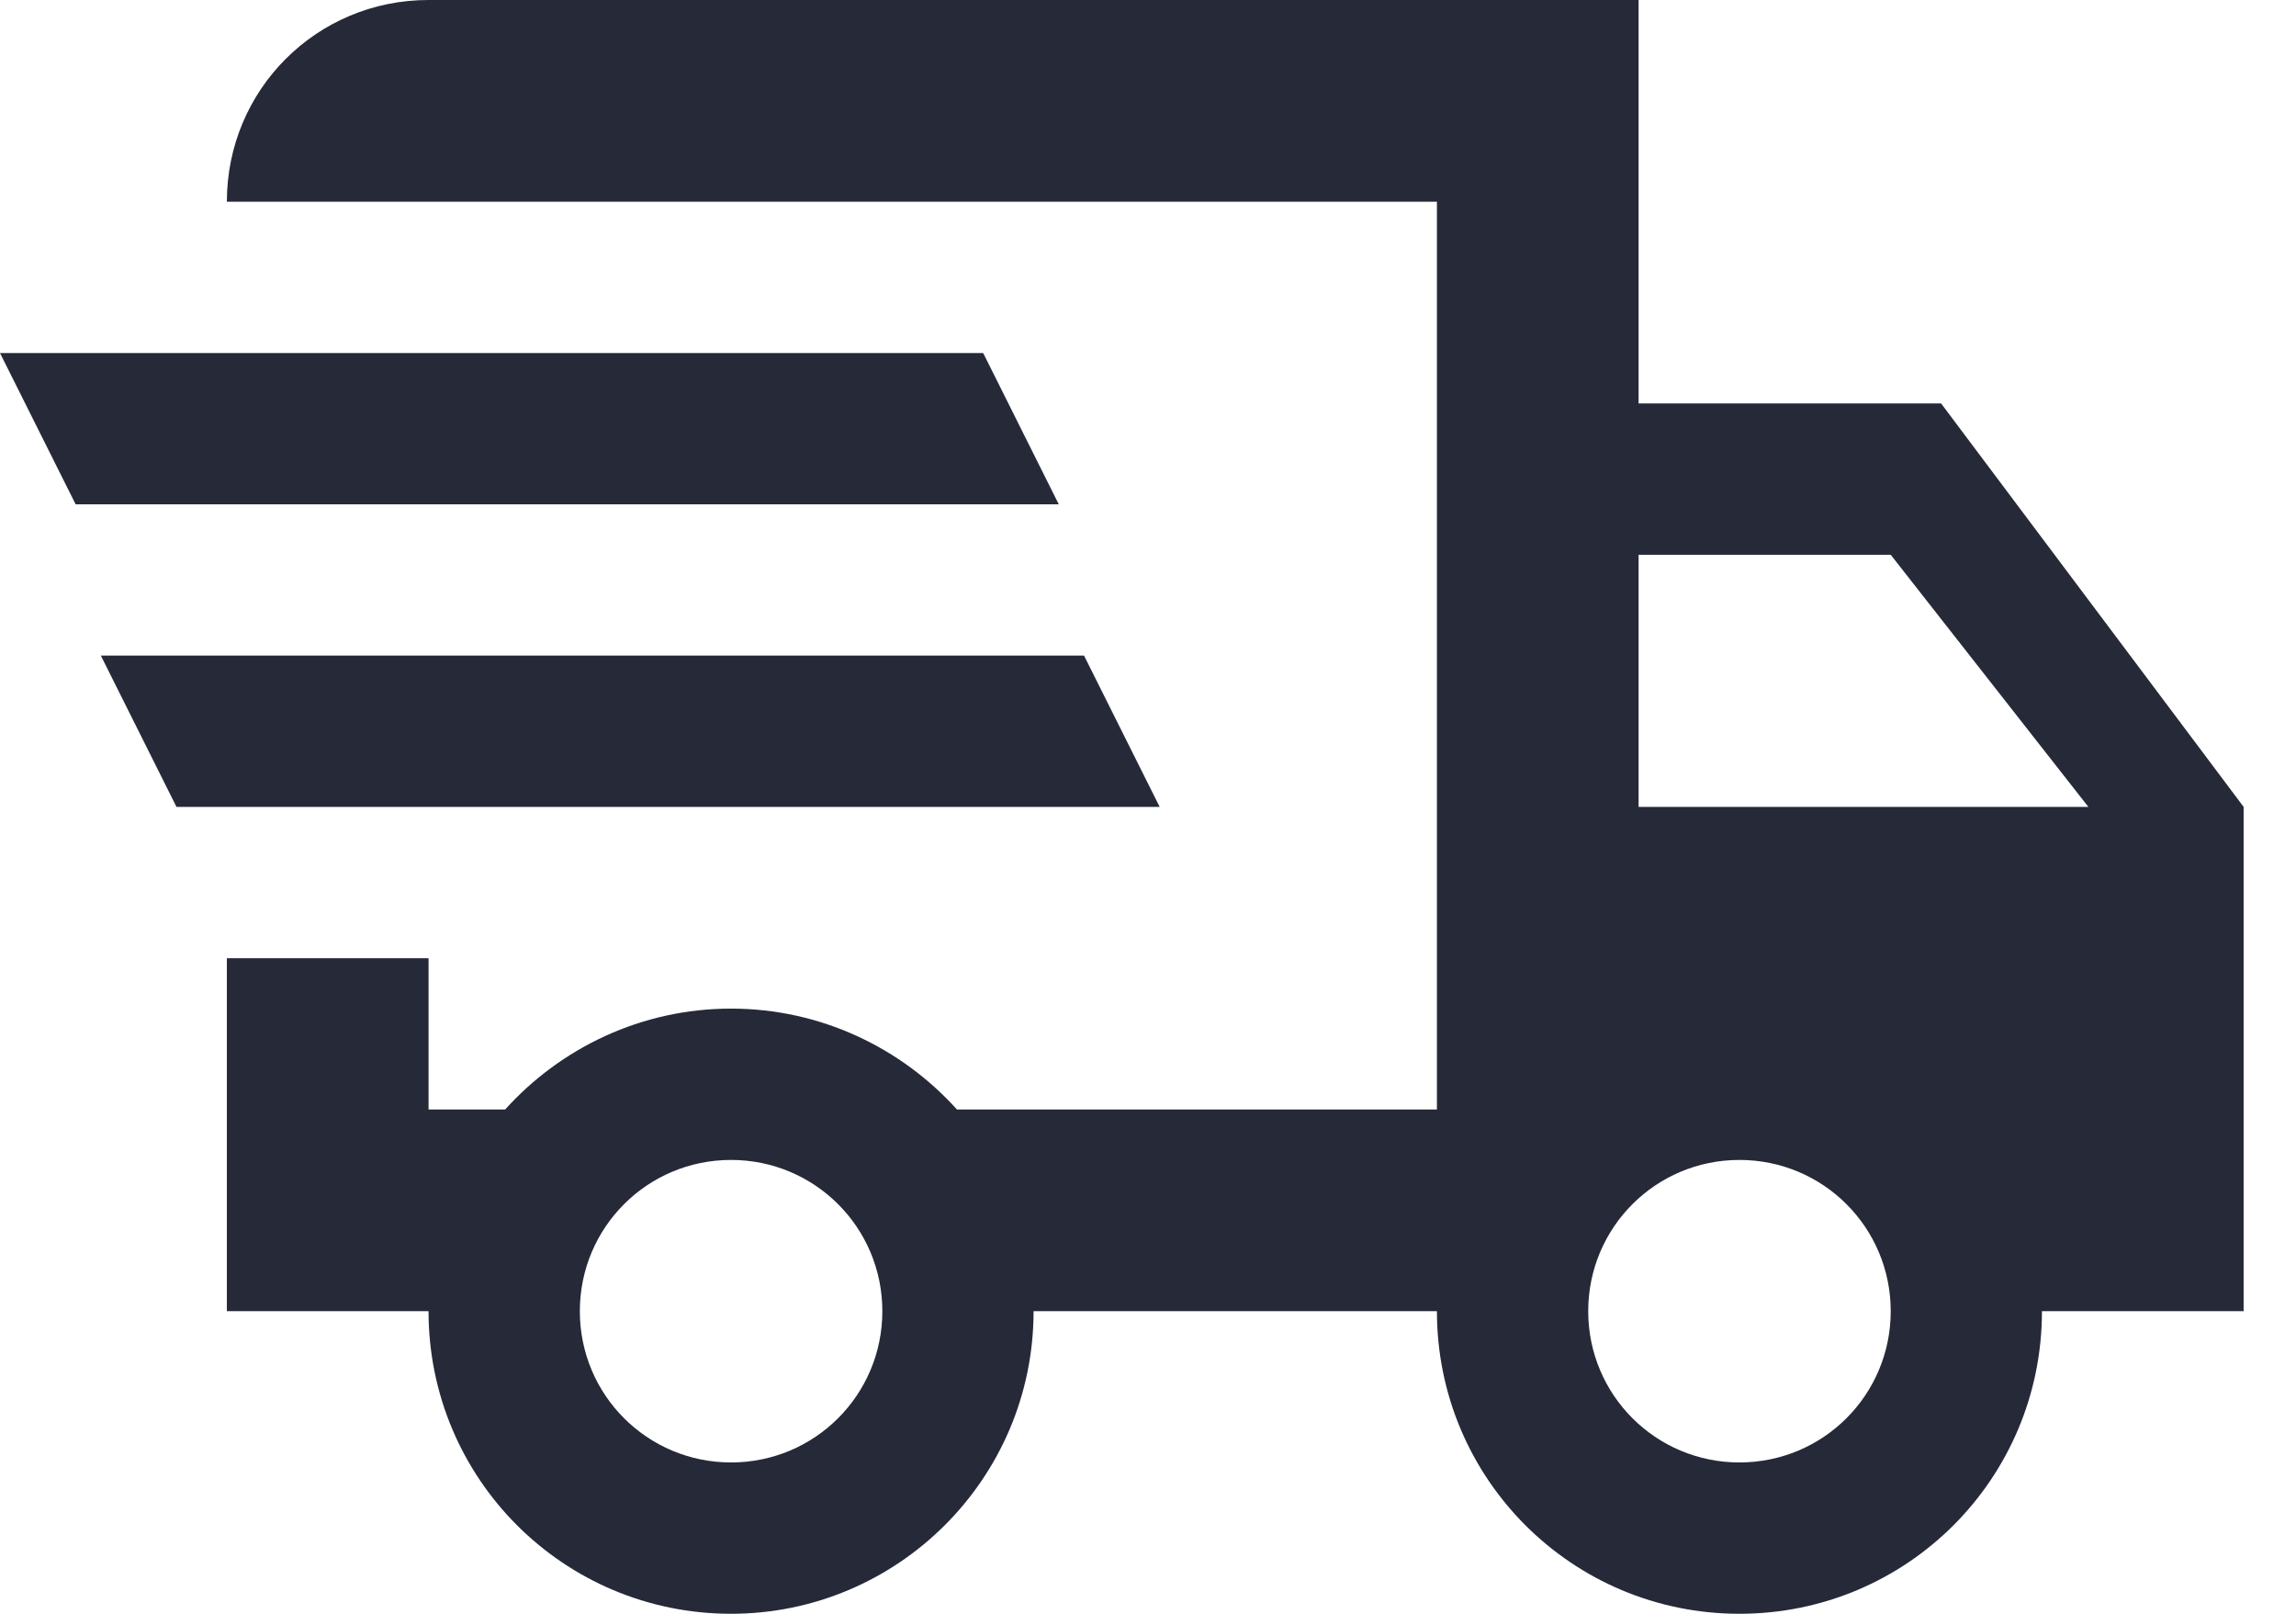 <svg width="37" height="26" viewBox="0 0 37 26" fill="none" xmlns="http://www.w3.org/2000/svg">
<path d="M0 5.688H15.844L17.062 8.125H1.219L0 5.688ZM1.625 10.562H17.469L18.688 13H2.844L1.625 10.562ZM28.031 23.562C29.38 23.562 30.469 22.474 30.469 21.125C30.469 19.776 29.38 18.688 28.031 18.688C26.683 18.688 25.594 19.776 25.594 21.125C25.594 22.474 26.683 23.562 28.031 23.562ZM30.469 8.938H26.406V13H33.654L30.469 8.938ZM11.781 23.562C13.13 23.562 14.219 22.474 14.219 21.125C14.219 19.776 13.13 18.688 11.781 18.688C10.432 18.688 9.344 19.776 9.344 21.125C9.344 22.474 10.432 23.562 11.781 23.562ZM31.281 6.5L36.156 13V21.125H32.906C32.906 23.823 30.729 26 28.031 26C25.334 26 23.156 23.823 23.156 21.125H16.656C16.656 23.823 14.463 26 11.781 26C9.084 26 6.906 23.823 6.906 21.125H3.656V15.438H6.906V17.875H8.141C9.035 16.884 10.335 16.25 11.781 16.25C13.227 16.25 14.527 16.884 15.421 17.875H23.156V3.25H3.656C3.656 1.446 5.103 0 6.906 0H26.406V6.5H31.281Z" fill="#252938"/>
</svg>
